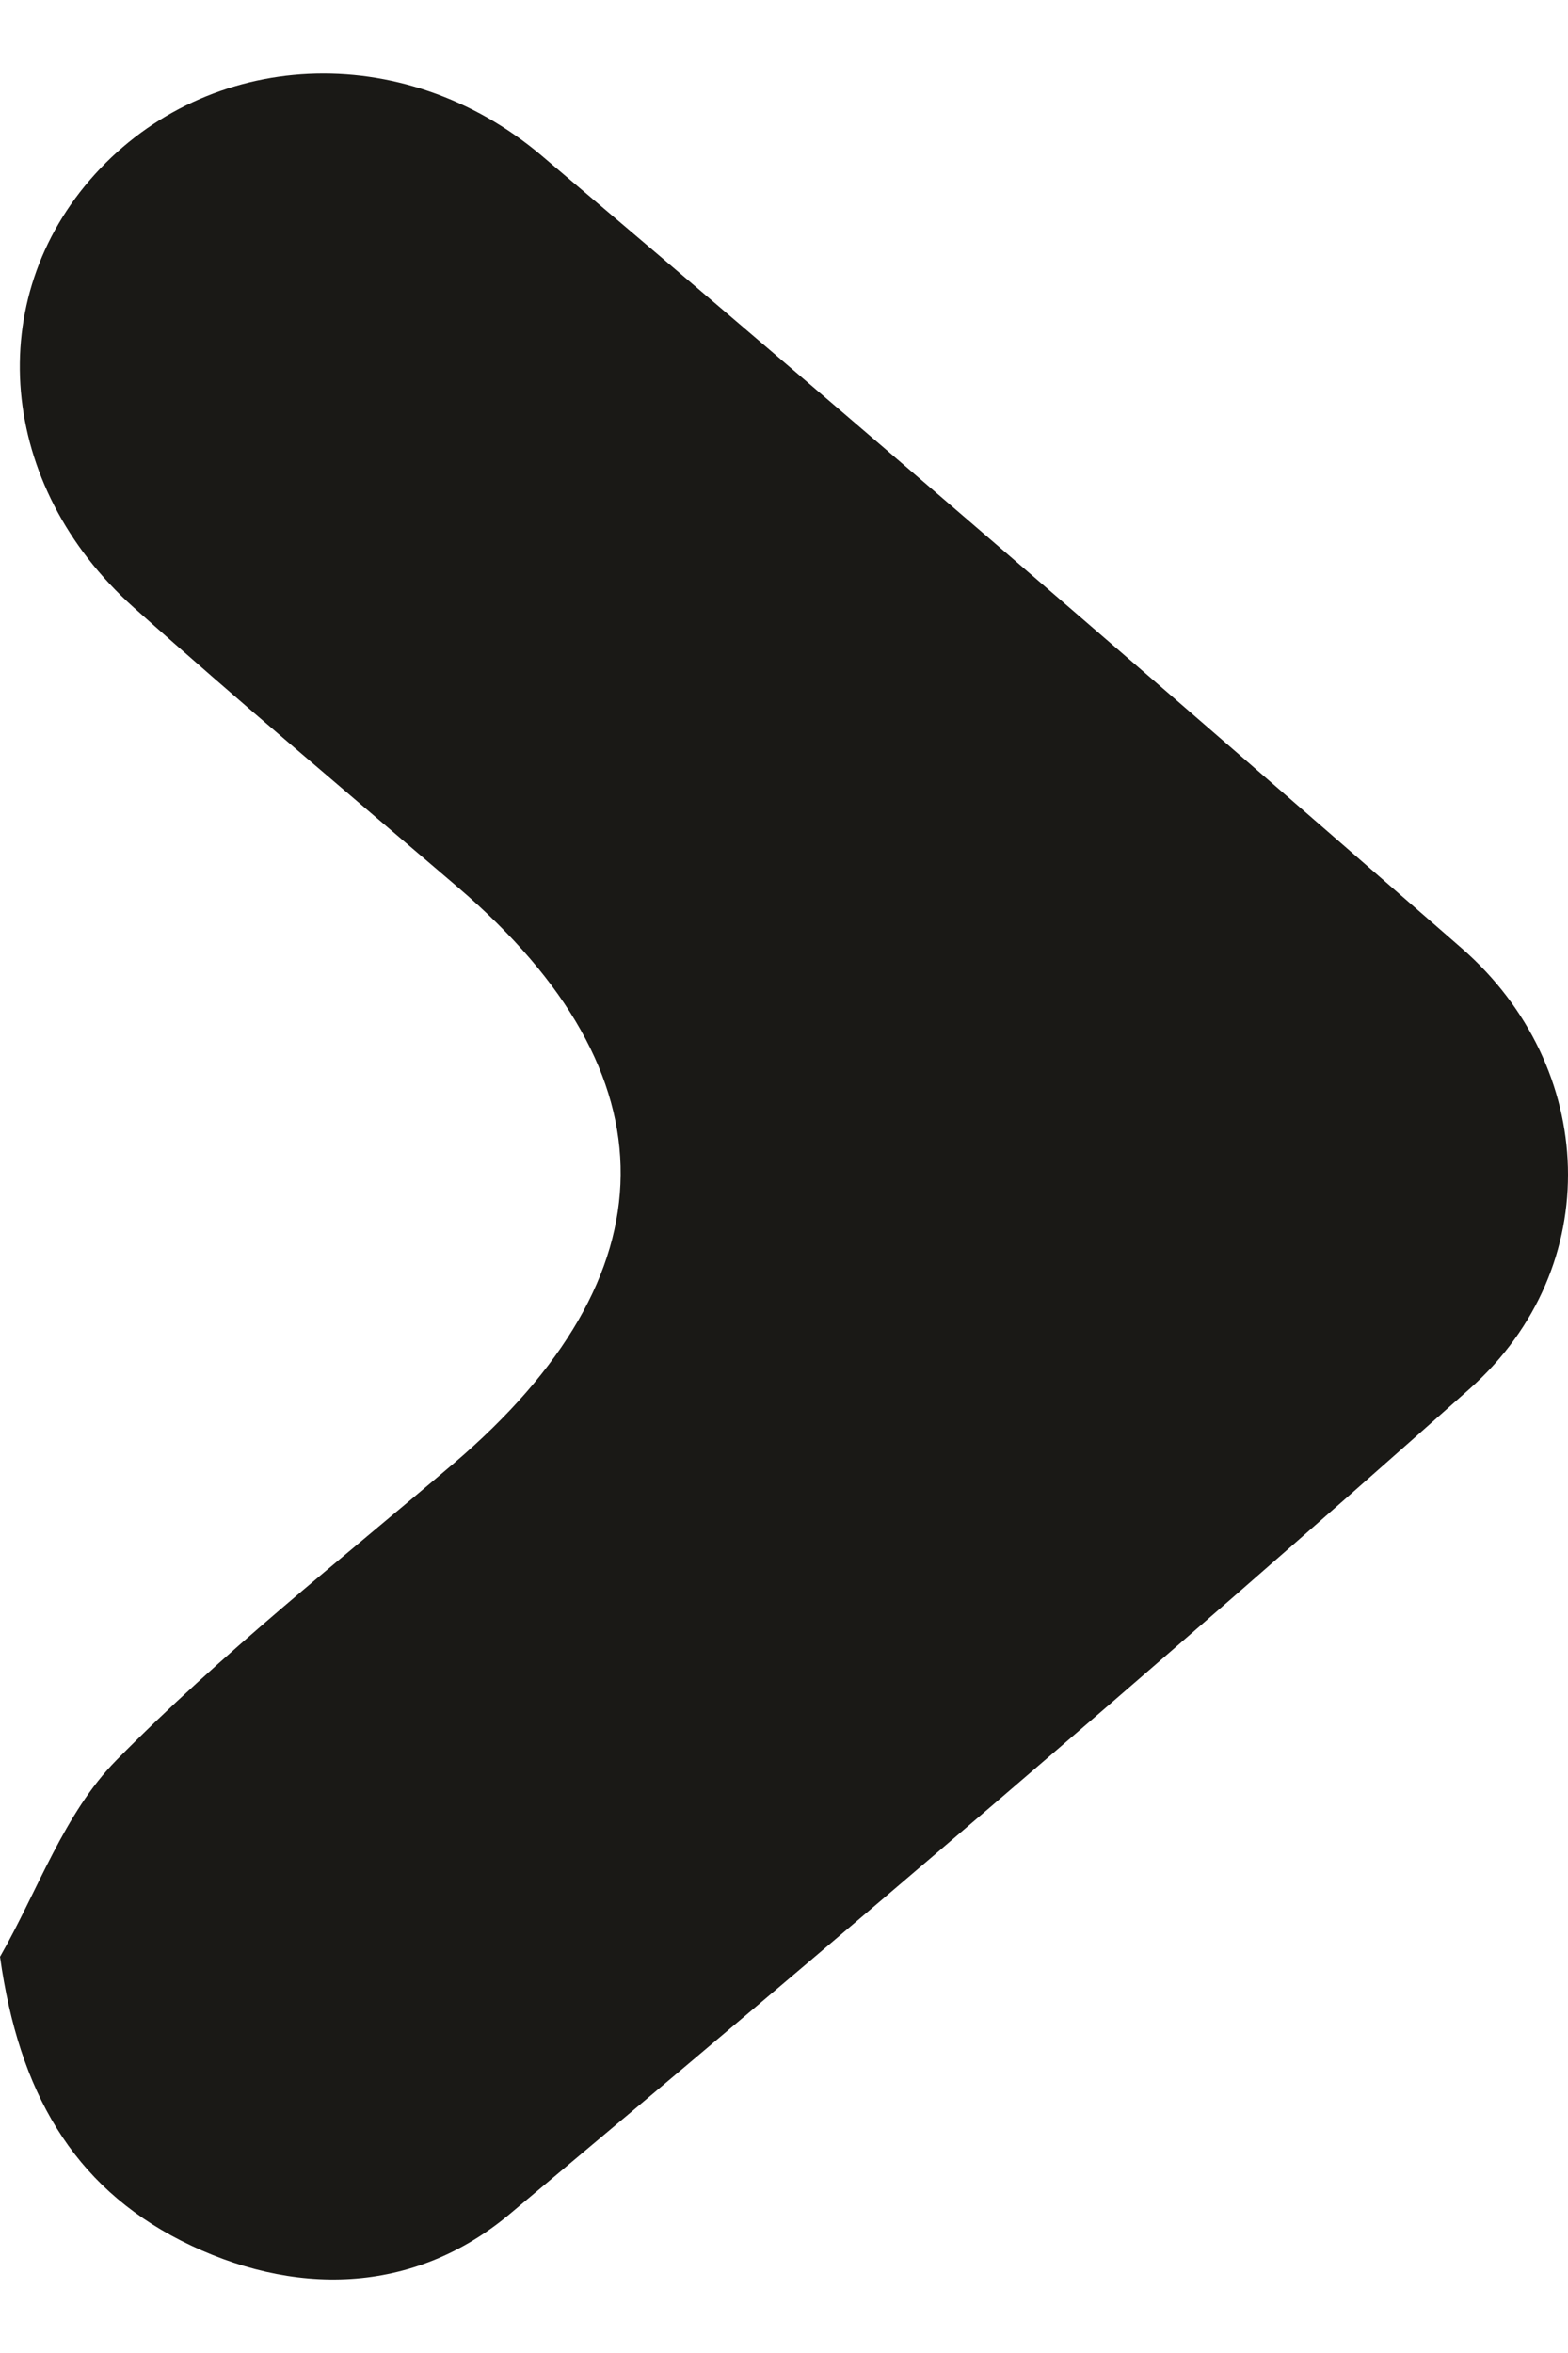 <svg fill="none" height="24" viewBox="0 0 16 24" width="16" xmlns="http://www.w3.org/2000/svg"><path d="m0 19.959c.387-.678.656-1.466 1.186-2.004 1.069-1.085 2.281-2.038 3.445-3.03 2.251-1.919 2.272-3.962.048-5.869-1.108-.949-2.229-1.89-3.315-2.86-1.39-1.246-1.547-3.148-.395-4.419 1.151-1.271 3.137-1.394 4.562-.186 3.15 2.669 6.274 5.369 9.384 8.081 1.386 1.208 1.477 3.25.083 4.492-3.215 2.86-6.495 5.652-9.797 8.419-.986.826-2.216.847-3.354.271-1.108-.564-1.655-1.525-1.846-2.89z" fill="#1a1916"/></svg>